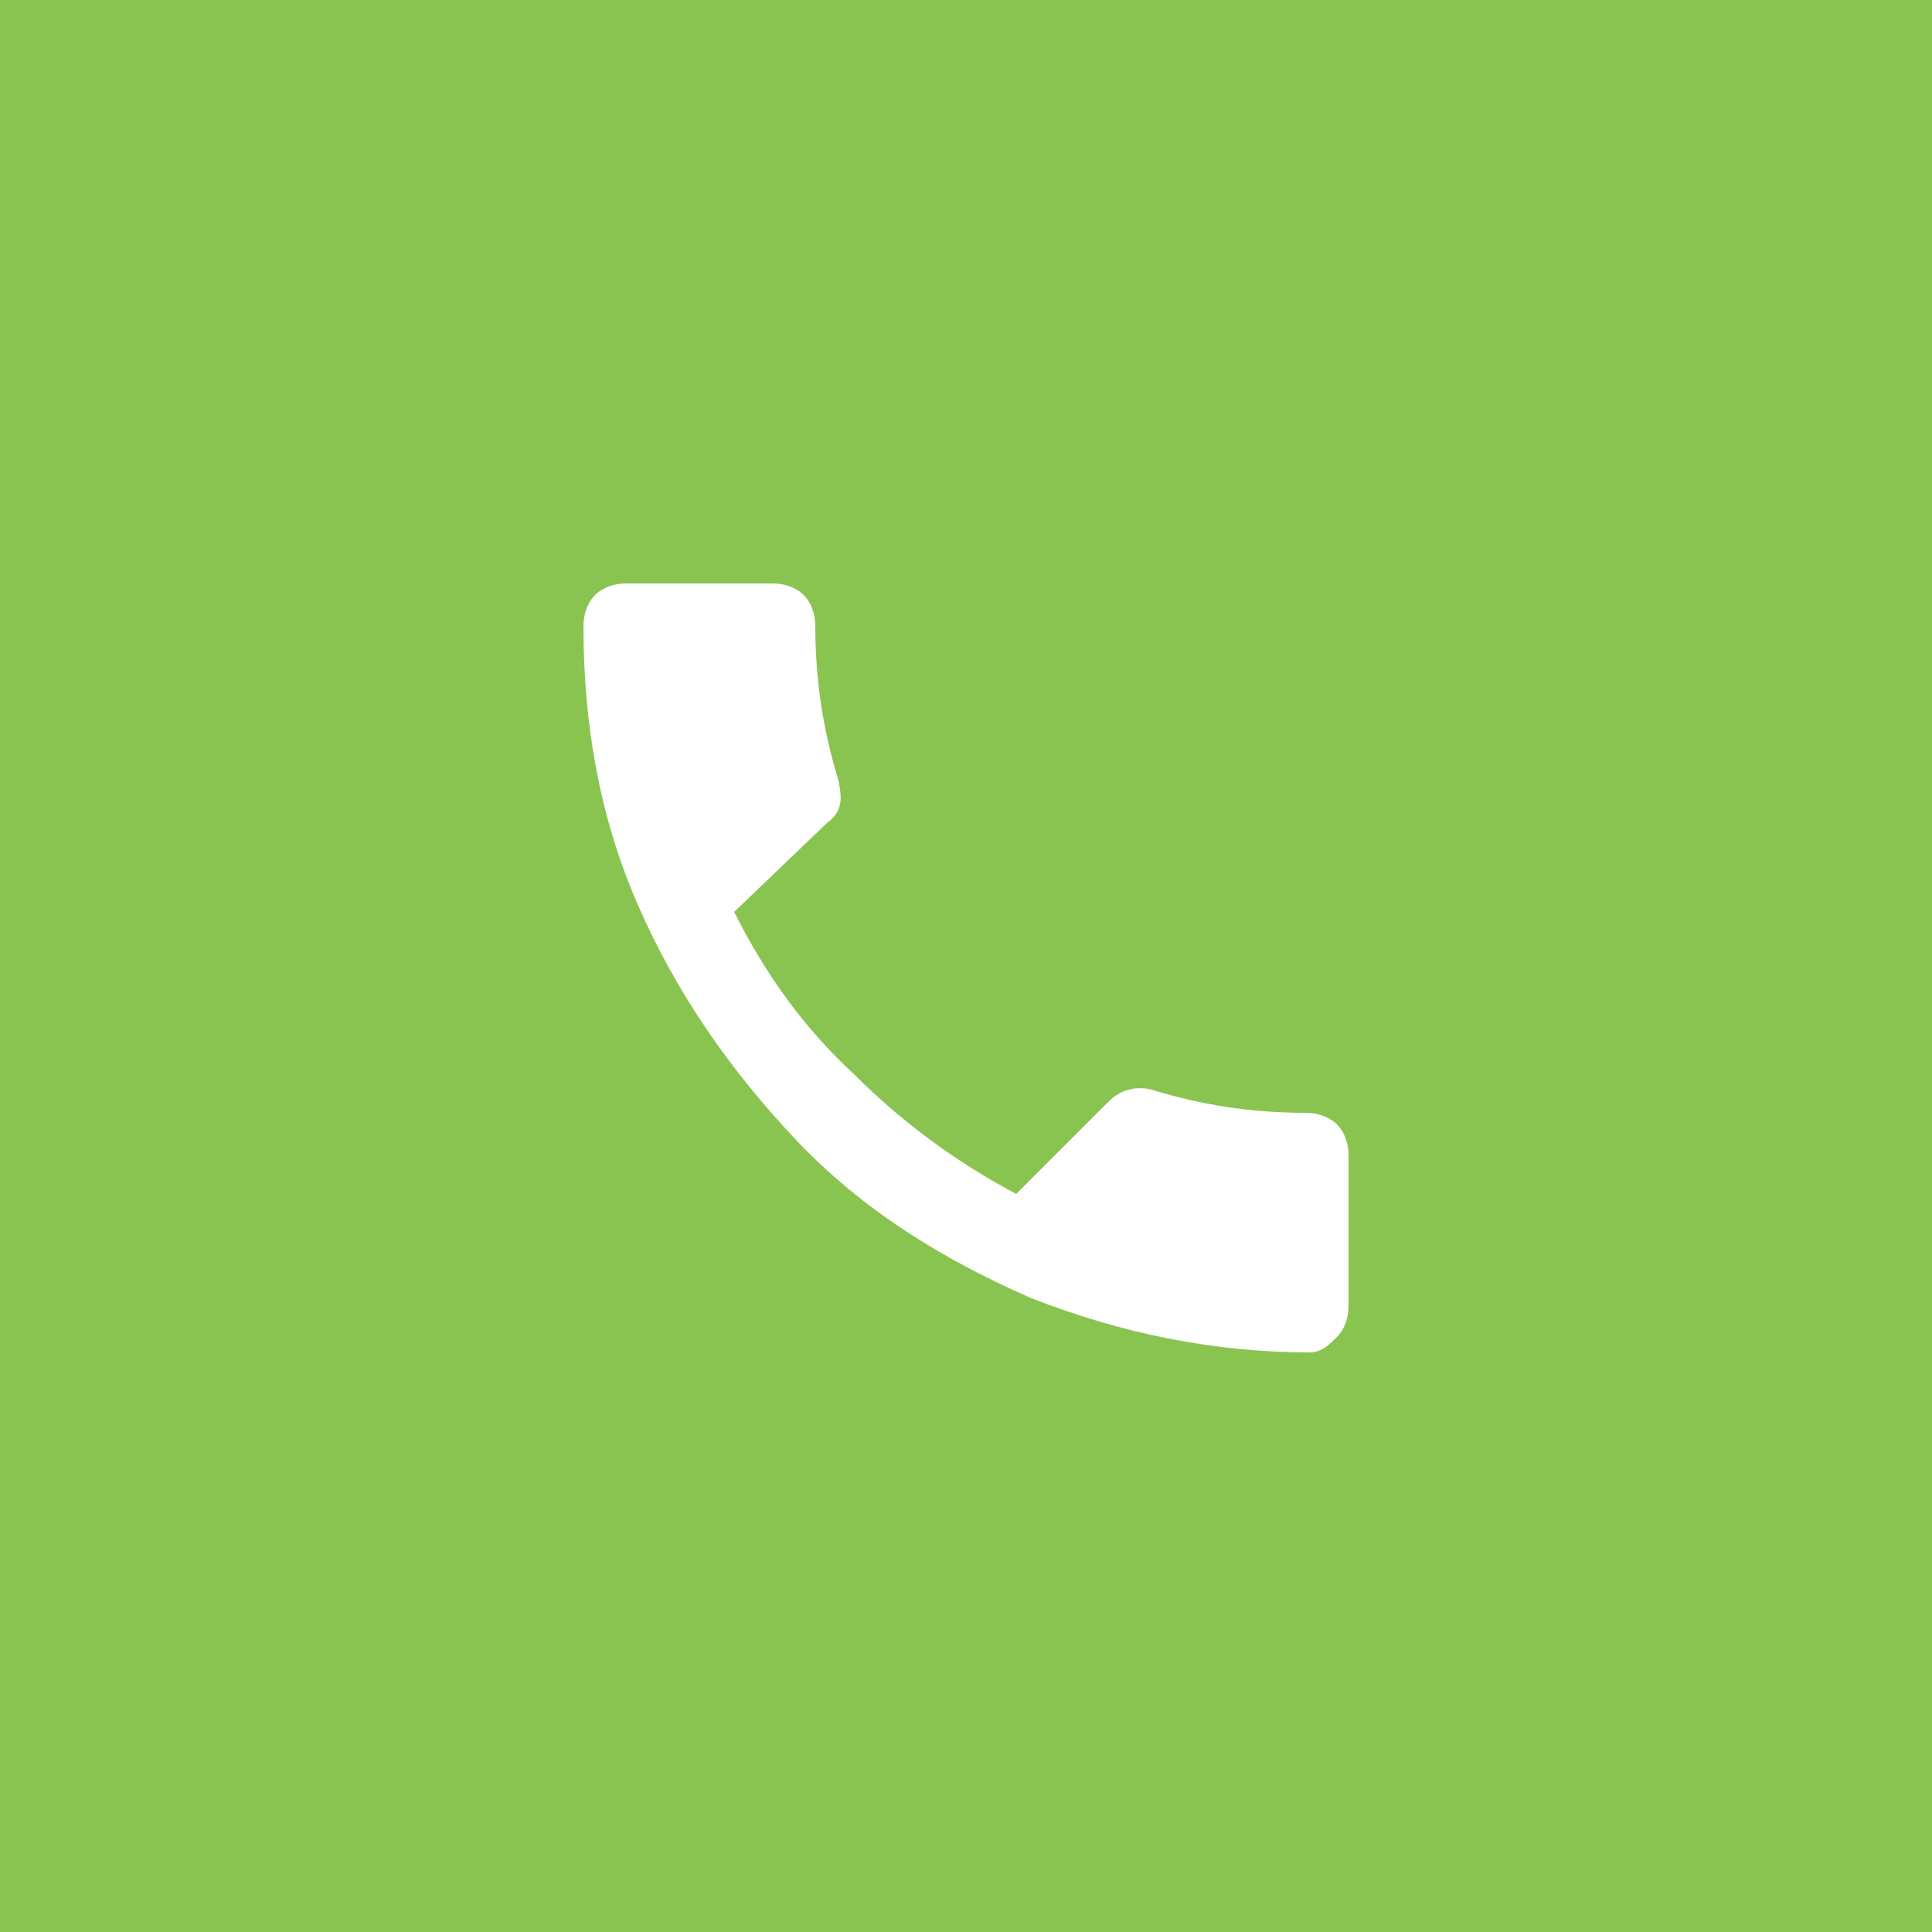 <?xml version="1.0" encoding="utf-8"?>
<!-- Generator: Adobe Illustrator 21.0.2, SVG Export Plug-In . SVG Version: 6.00 Build 0)  -->
<svg version="1.1" id="Layer_1" xmlns="http://www.w3.org/2000/svg" xmlns:xlink="http://www.w3.org/1999/xlink" x="0px" y="0px"
	 viewBox="0 0 50 50" style="enable-background:new 0 0 50 50;" xml:space="preserve">
<style type="text/css">
	.st0{fill:#8AC450;}
	.st1{fill:#FFFFFF;}
</style>
<rect class="st0" width="50" height="50"/>
<g>
	<path class="st1" d="M19,23.6c0.8,1.6,1.8,3,3.1,4.2c1.3,1.3,2.7,2.3,4.2,3.1l2.4-2.4c0.3-0.3,0.7-0.4,1.1-0.3
		c1.3,0.4,2.6,0.6,4,0.6c0.3,0,0.6,0.1,0.8,0.3c0.2,0.2,0.3,0.5,0.3,0.8v3.9c0,0.3-0.1,0.6-0.3,0.8S34.2,35,33.9,35
		c-2.5,0-4.9-0.5-7.2-1.4c-2.3-1-4.4-2.3-6.1-4.1s-3.1-3.8-4.1-6.1c-1-2.3-1.4-4.7-1.4-7.2c0-0.3,0.1-0.6,0.3-0.8
		c0.2-0.2,0.5-0.3,0.8-0.3H20c0.3,0,0.6,0.1,0.8,0.3c0.2,0.2,0.3,0.5,0.3,0.8c0,1.4,0.2,2.7,0.6,4c0.1,0.5,0.1,0.8-0.3,1.1L19,23.6z
		"/>
</g>
</svg>
